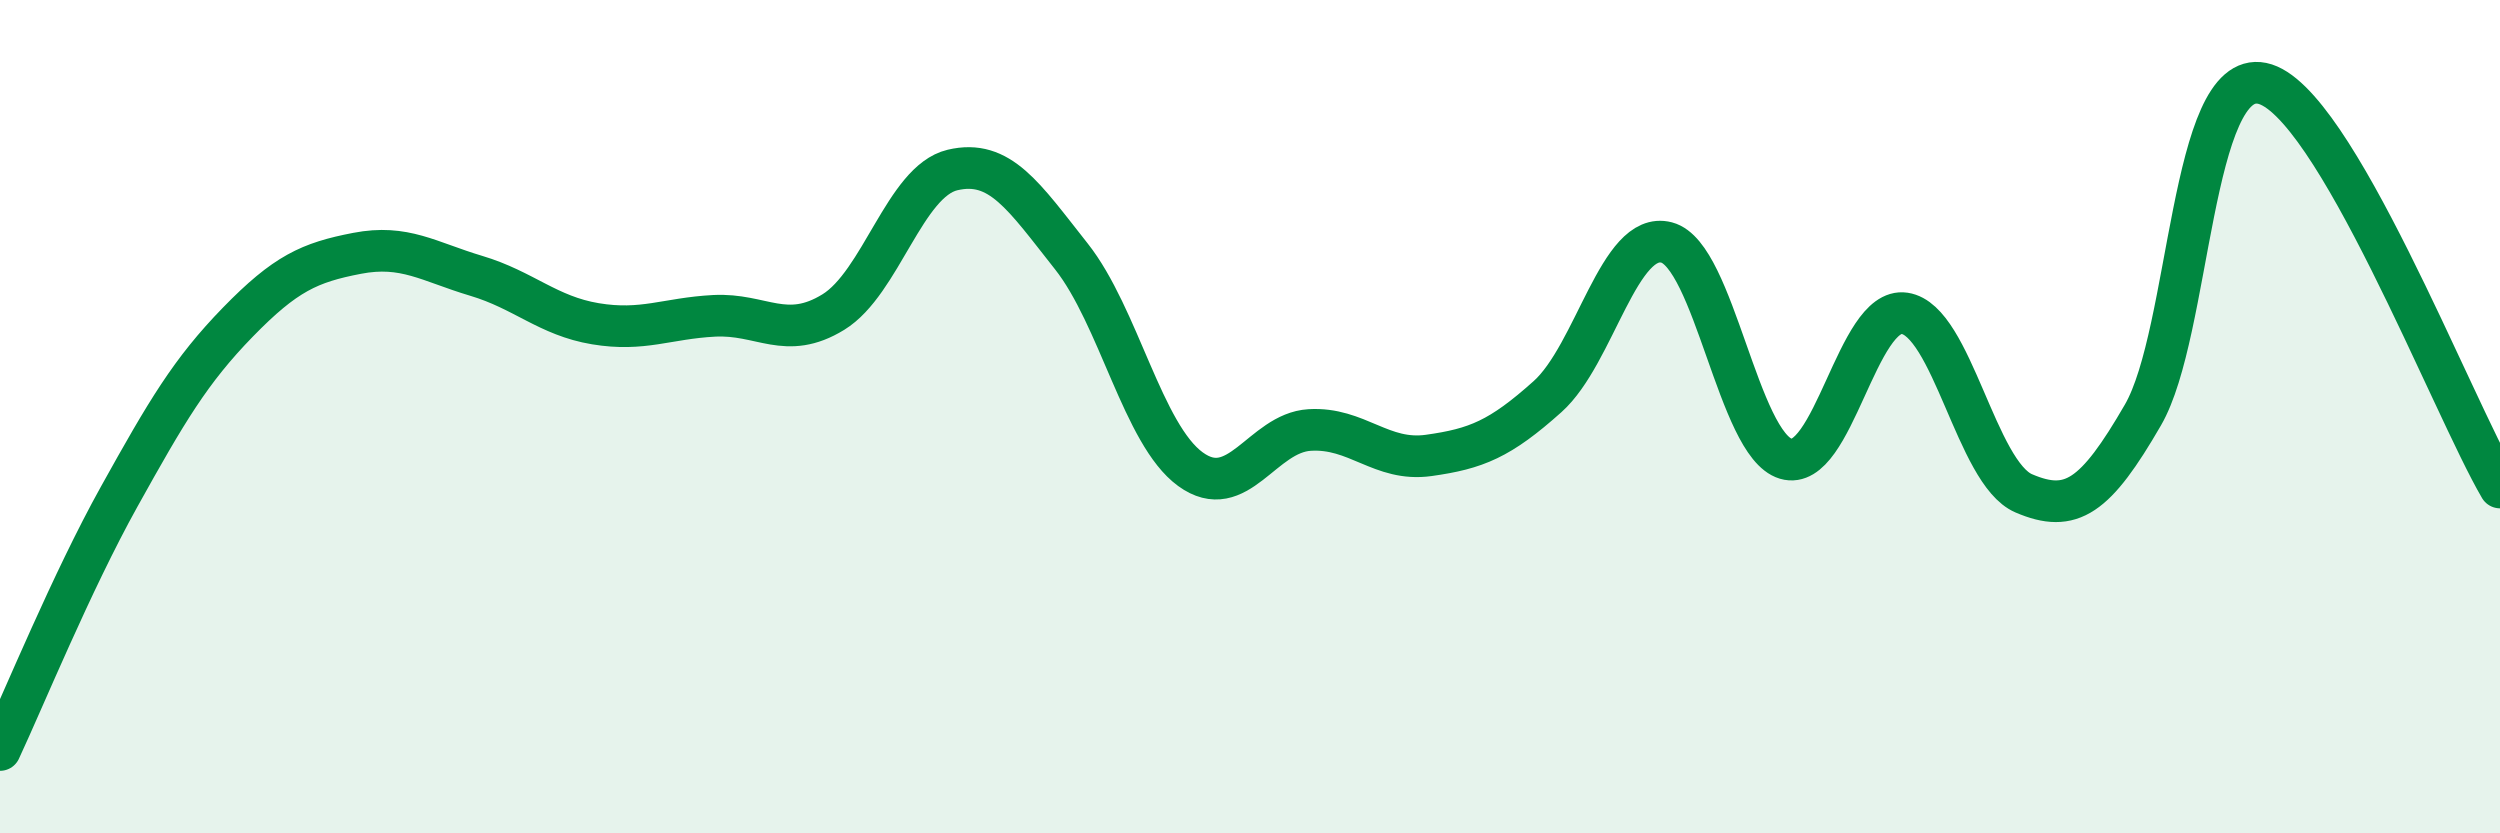 
    <svg width="60" height="20" viewBox="0 0 60 20" xmlns="http://www.w3.org/2000/svg">
      <path
        d="M 0,18 C 0.57,16.78 1.72,13.97 2.86,11.92 C 4,9.87 4.57,8.9 5.71,7.73 C 6.85,6.56 7.43,6.3 8.57,6.08 C 9.71,5.86 10.29,6.28 11.43,6.62 C 12.57,6.96 13.15,7.58 14.29,7.77 C 15.43,7.96 16,7.64 17.14,7.58 C 18.28,7.52 18.86,8.19 20,7.49 C 21.14,6.79 21.72,4.35 22.86,4.08 C 24,3.81 24.57,4.71 25.71,6.15 C 26.85,7.59 27.43,10.43 28.57,11.26 C 29.71,12.09 30.29,10.39 31.43,10.32 C 32.57,10.25 33.15,11.09 34.29,10.93 C 35.43,10.77 36,10.54 37.14,9.52 C 38.28,8.5 38.86,5.52 40,5.82 C 41.14,6.12 41.72,10.67 42.86,11.01 C 44,11.35 44.57,7.35 45.71,7.52 C 46.85,7.69 47.43,11.35 48.57,11.84 C 49.71,12.33 50.29,11.93 51.43,9.96 C 52.57,7.99 52.58,1.65 54.29,2 C 56,2.35 58.86,9.76 60,11.7L60 20L0 20Z"
        fill="#008740"
        opacity="0.1"
        stroke-linecap="round"
        stroke-linejoin="round"
      />
      <path
        d="M 0,18 C 0.57,16.78 1.72,13.97 2.86,11.92 C 4,9.87 4.57,8.9 5.71,7.73 C 6.85,6.56 7.43,6.3 8.57,6.08 C 9.71,5.86 10.29,6.28 11.43,6.62 C 12.57,6.96 13.15,7.58 14.29,7.77 C 15.43,7.96 16,7.64 17.14,7.58 C 18.28,7.52 18.86,8.19 20,7.49 C 21.14,6.79 21.72,4.35 22.86,4.08 C 24,3.81 24.57,4.71 25.71,6.15 C 26.85,7.59 27.43,10.43 28.57,11.26 C 29.71,12.09 30.29,10.39 31.43,10.32 C 32.57,10.25 33.15,11.09 34.29,10.93 C 35.43,10.77 36,10.54 37.14,9.52 C 38.28,8.5 38.86,5.52 40,5.82 C 41.14,6.12 41.72,10.67 42.86,11.01 C 44,11.35 44.57,7.35 45.71,7.52 C 46.85,7.69 47.43,11.35 48.57,11.84 C 49.71,12.33 50.29,11.93 51.43,9.96 C 52.57,7.99 52.58,1.65 54.29,2 C 56,2.35 58.86,9.76 60,11.7"
        stroke="#008740"
        stroke-width="1"
        fill="none"
        stroke-linecap="round"
        stroke-linejoin="round"
      />
    </svg>
  